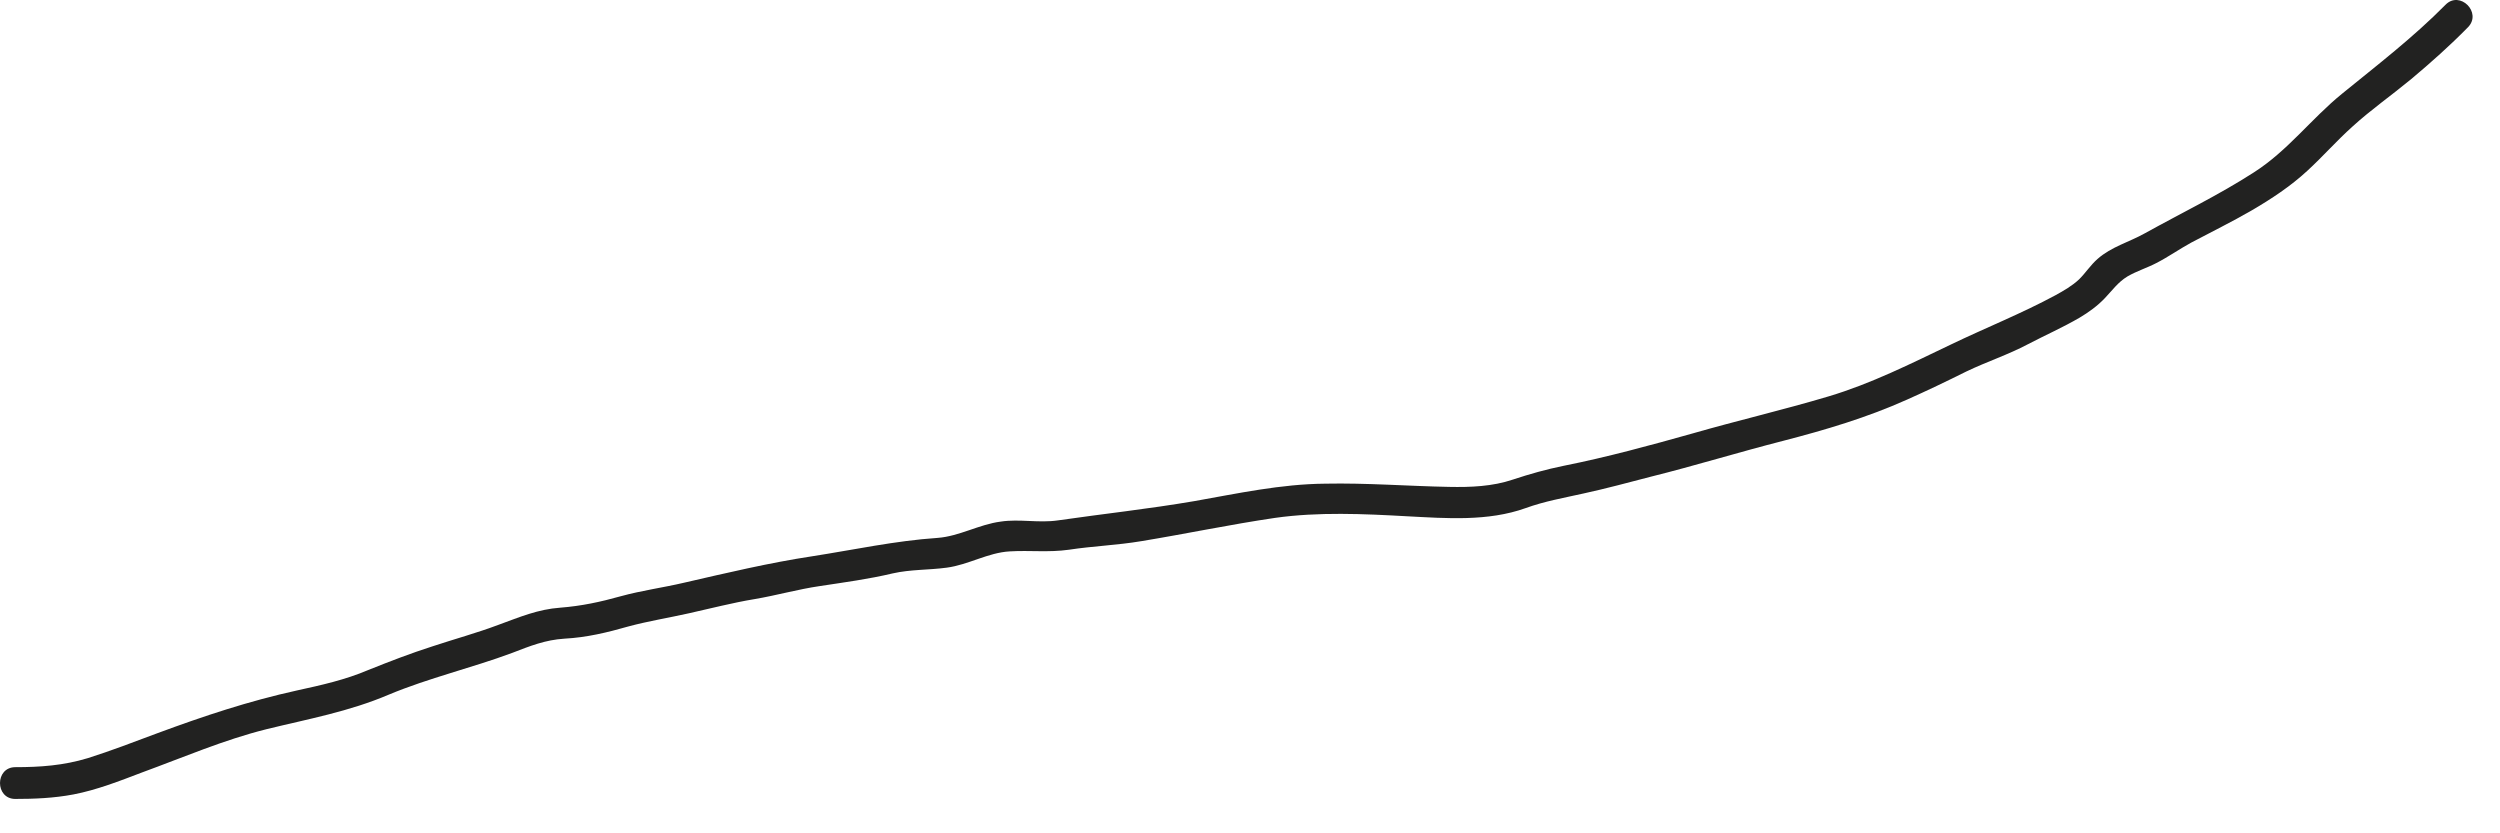 <?xml version="1.0" encoding="utf-8"?>
<svg xmlns="http://www.w3.org/2000/svg" fill="none" height="100%" overflow="visible" preserveAspectRatio="none" style="display: block;" viewBox="0 0 45 15" width="100%">
<path d="M0.261 14.381C0.614 14.381 0.968 14.367 1.321 14.3C1.74 14.22 2.153 14.058 2.557 13.904C3.301 13.632 4.029 13.317 4.795 13.126C5.545 12.942 6.281 12.81 7.002 12.502C7.724 12.201 8.489 12.024 9.217 11.753C9.541 11.628 9.814 11.518 10.159 11.496C10.564 11.474 10.925 11.386 11.315 11.275C11.668 11.18 12.036 11.121 12.397 11.04C12.794 10.952 13.184 10.85 13.582 10.784C13.979 10.717 14.361 10.607 14.759 10.549C15.2 10.482 15.635 10.424 16.069 10.321C16.393 10.248 16.716 10.262 17.04 10.218C17.43 10.167 17.784 9.947 18.174 9.925C18.542 9.903 18.873 9.947 19.241 9.895C19.675 9.829 20.109 9.814 20.543 9.741C21.346 9.609 22.148 9.44 22.95 9.322C23.73 9.212 24.547 9.249 25.327 9.293C26.033 9.33 26.784 9.389 27.461 9.146C27.807 9.021 28.145 8.963 28.506 8.882C28.911 8.794 29.316 8.684 29.713 8.581C30.508 8.383 31.295 8.14 32.097 7.935C32.863 7.737 33.606 7.516 34.327 7.193C34.688 7.032 35.041 6.863 35.394 6.687C35.762 6.51 36.145 6.386 36.505 6.195C36.815 6.033 37.131 5.894 37.433 5.718C37.595 5.622 37.757 5.505 37.889 5.365C38.022 5.226 38.124 5.079 38.294 4.976C38.456 4.881 38.647 4.822 38.816 4.734C39.03 4.624 39.228 4.484 39.442 4.367C39.802 4.176 40.178 3.992 40.531 3.787C40.884 3.581 41.23 3.353 41.532 3.074C41.812 2.817 42.062 2.531 42.349 2.274C42.68 1.973 43.048 1.716 43.394 1.43C43.754 1.129 44.1 0.82 44.424 0.49C44.682 0.226 44.277 -0.178 44.019 0.086C43.438 0.674 42.798 1.165 42.157 1.687C41.605 2.135 41.179 2.715 40.568 3.104C39.942 3.508 39.258 3.838 38.61 4.198C38.323 4.359 38.007 4.44 37.757 4.66C37.631 4.77 37.543 4.91 37.425 5.027C37.3 5.145 37.146 5.233 36.999 5.314C36.388 5.644 35.74 5.901 35.115 6.202C34.393 6.547 33.679 6.907 32.914 7.135C32.105 7.377 31.28 7.568 30.463 7.803C29.706 8.016 28.925 8.229 28.153 8.383C27.829 8.449 27.542 8.53 27.233 8.632C26.865 8.757 26.468 8.772 26.085 8.764C25.341 8.75 24.598 8.691 23.855 8.706C23.053 8.713 22.28 8.882 21.493 9.021C20.676 9.161 19.859 9.249 19.042 9.367C18.696 9.418 18.35 9.337 18.012 9.389C17.622 9.44 17.268 9.653 16.878 9.682C16.113 9.734 15.377 9.895 14.619 10.013C13.846 10.13 13.074 10.314 12.308 10.49C11.933 10.578 11.55 10.629 11.175 10.732C10.807 10.835 10.469 10.908 10.086 10.938C9.681 10.967 9.357 11.107 8.975 11.246C8.585 11.393 8.18 11.503 7.782 11.635C7.392 11.76 7.01 11.907 6.627 12.061C6.215 12.237 5.781 12.333 5.346 12.428C4.478 12.619 3.661 12.891 2.83 13.199C2.417 13.353 1.998 13.515 1.579 13.647C1.144 13.779 0.725 13.809 0.276 13.809C-0.092 13.809 -0.092 14.381 0.276 14.381H0.261Z" fill="#222221" id="Vector"/>
</svg>